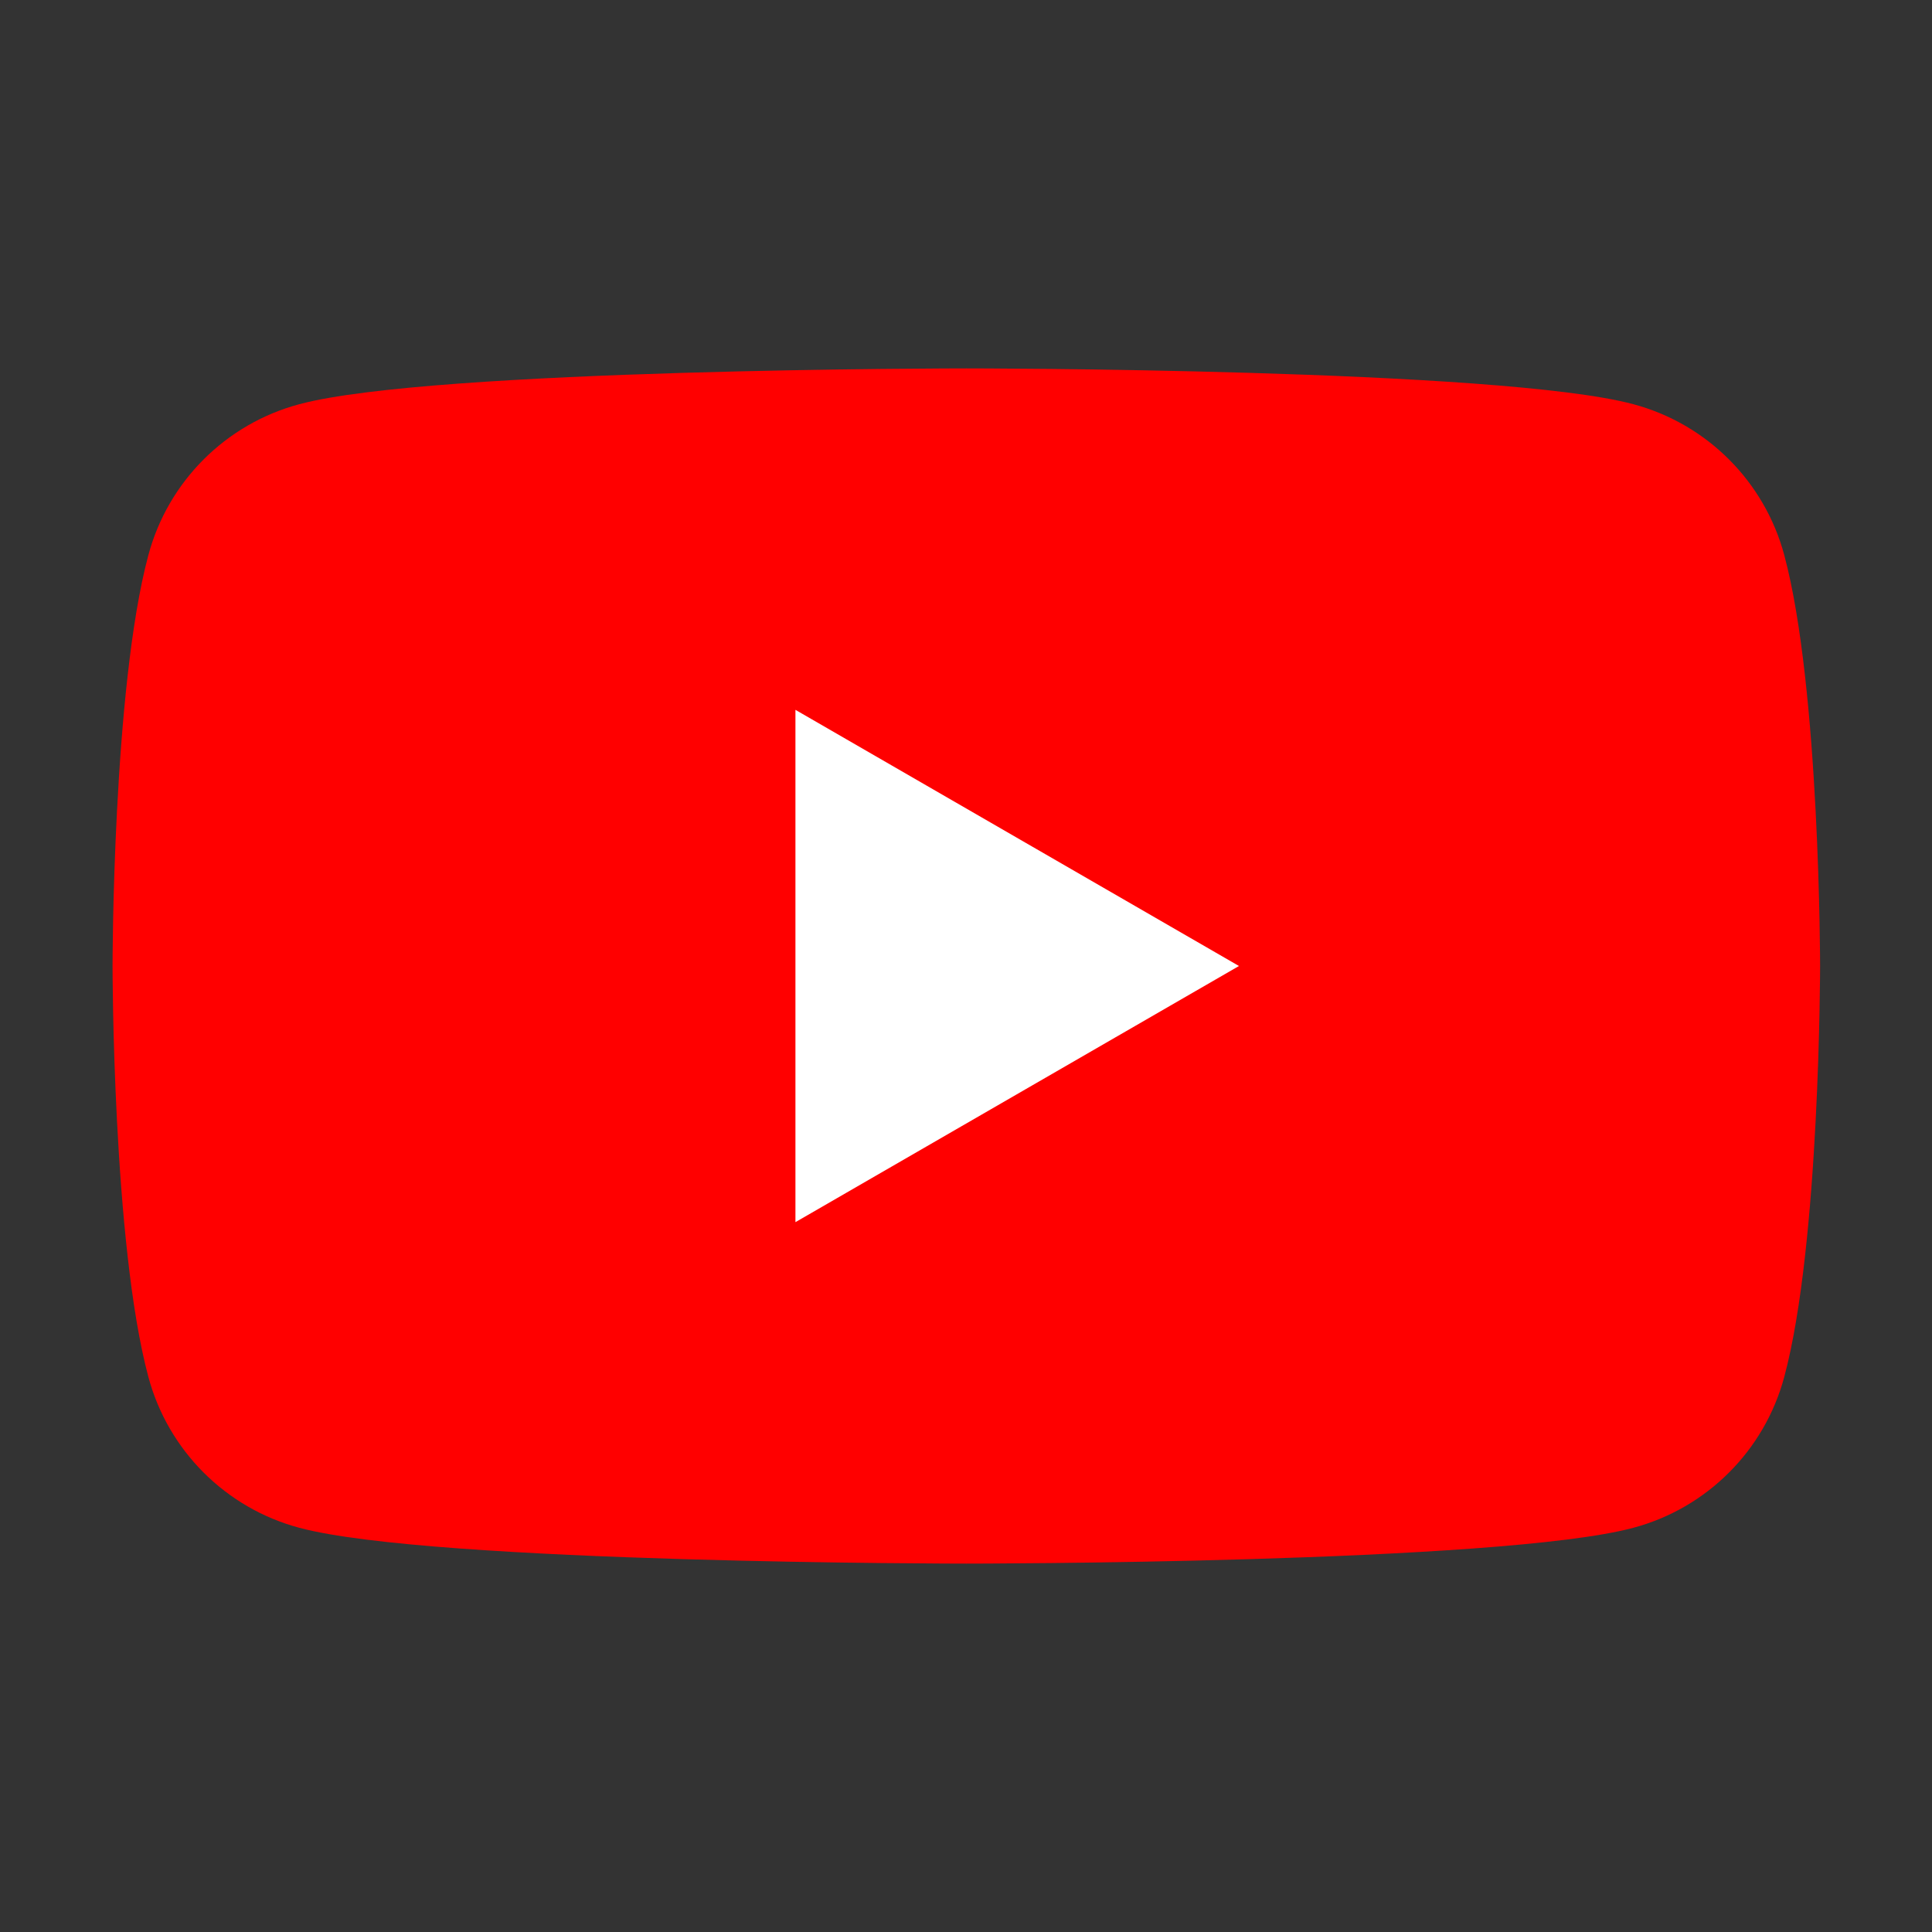 <?xml version="1.0" encoding="UTF-8"?><svg id="_レイヤー_1" xmlns="http://www.w3.org/2000/svg" viewBox="0 0 60.94 60.94"><rect x="0" y="0" width="60.94" height="60.94" fill="#333333" stroke="none"/><defs><style>.cls-1{fill:#fff;}.cls-2{fill:red;}</style></defs><path class="cls-2" d="M56.28,17.51c-.62-2.32-2.44-4.14-4.76-4.76-4.2-1.13-21.04-1.13-21.04-1.13,0,0-16.84,0-21.04,1.13-2.32.62-4.14,2.44-4.76,4.76-1.13,4.2-1.13,12.96-1.13,12.96,0,0,0,8.76,1.13,12.96.62,2.32,2.44,4.14,4.76,4.76,4.2,1.13,21.04,1.13,21.04,1.13,0,0,16.84,0,21.04-1.13,2.32-.62,4.14-2.44,4.76-4.76,1.13-4.2,1.13-12.96,1.13-12.96,0,0,0-8.76-1.13-12.96Z"/><polygon class="cls-1" points="25.09 38.55 39.08 30.47 25.09 22.39 25.09 38.55"/></svg>